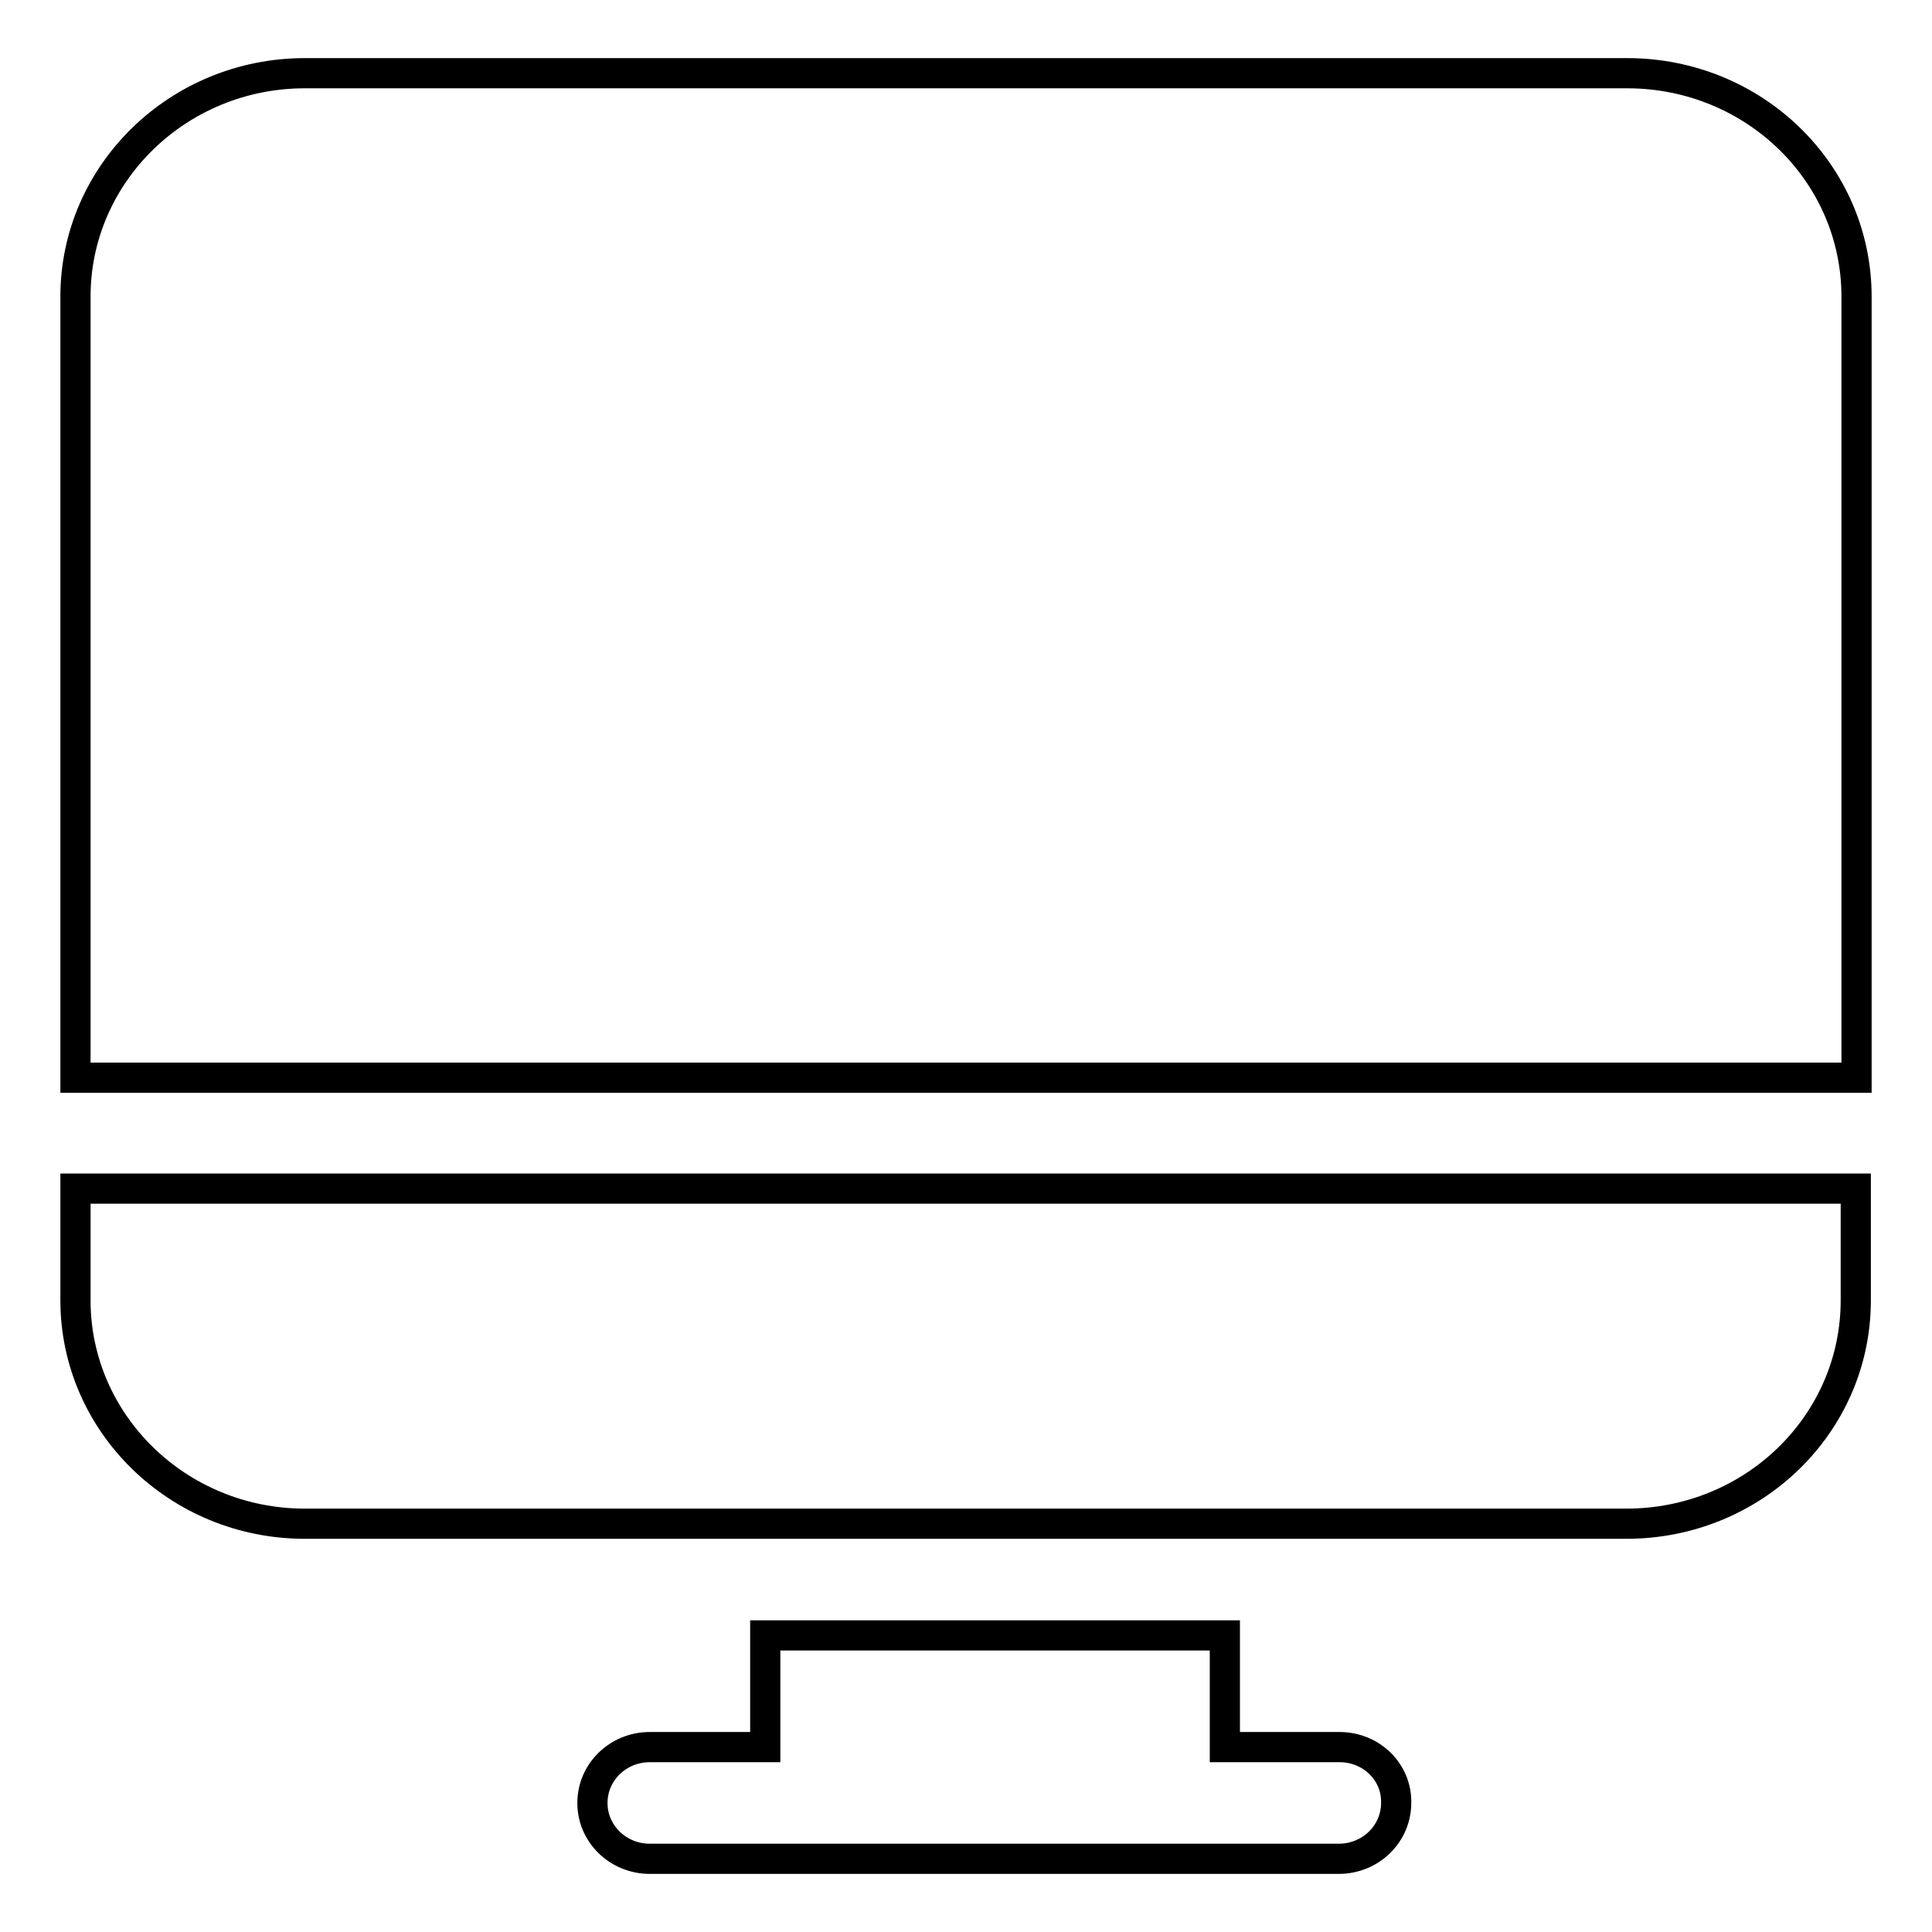 <?xml version="1.0" encoding="utf-8"?>
<!-- Svg Vector Icons : http://www.onlinewebfonts.com/icon -->
<!DOCTYPE svg PUBLIC "-//W3C//DTD SVG 1.1//EN" "http://www.w3.org/Graphics/SVG/1.1/DTD/svg11.dtd">
<svg version="1.1" xmlns="http://www.w3.org/2000/svg" xmlns:xlink="http://www.w3.org/1999/xlink" x="0px" y="0px" viewBox="0 0 256 256" enable-background="new 0 0 256 256" xml:space="preserve">
<g> <path stroke-width="4" fill-opacity="0" stroke="#000000"  d="M177.5,231.5h-15.2v-14.8h-60.9v14.8H86.1c-4.2,0-7.6,3.3-7.6,7.4c0,4.1,3.4,7.4,7.6,7.4h91.3 c4.2,0,7.6-3.3,7.6-7.4C185.1,234.8,181.7,231.5,177.5,231.5z M215.6,9.7H40.4C23.6,9.7,10,23,10,39.3v103.5h236V39.3 C246,22.9,232.4,9.7,215.6,9.7z M10,172.3c0,16.3,13.6,29.6,30.4,29.6h175.1c16.8,0,30.4-13.2,30.4-29.6v-14.8H10V172.3z"/></g>
</svg>